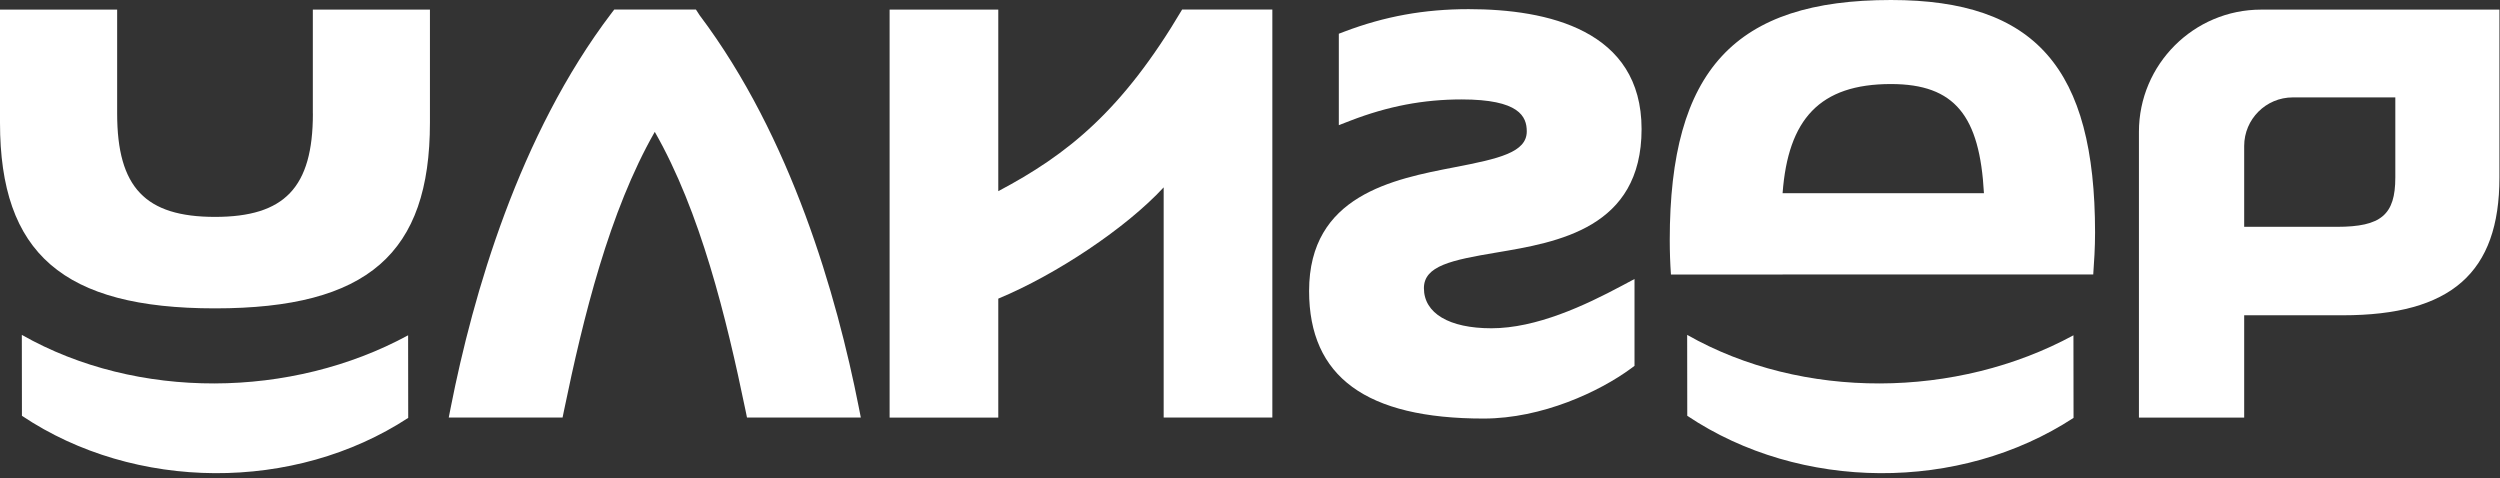 <?xml version="1.0" encoding="UTF-8"?> <svg xmlns="http://www.w3.org/2000/svg" width="481" height="92" viewBox="0 0 481 92" fill="none"><rect x="0" y="0" width="481" height="92" fill="#333333" stroke="none"/><path d="M435.04 1.85C422.08 1.85 411.53 12.4 411.53 25.36V80.35H431.78V60.66H450.72C471.59 60.66 480.89 52.49 480.89 34.16V1.85H435.04ZM460.86 34.15C460.86 41.33 458.13 43.64 449.64 43.64H431.78V28.09C431.78 22.93 435.97 18.74 441.13 18.74H460.86V34.15Z" fill="white"></path><path d="M134.62 2.95L133.9 1.84H118.18L117.68 2.49C99.83 25.96 91 56.7 86.73 78.35L86.34 80.33H108.24L108.51 79.01C112.23 61.01 117.2 40.74 125.98 25.37C134.76 40.74 139.73 61.01 143.45 79.01L143.72 80.33H165.62L165.23 78.35C160.99 56.85 152.24 26.36 134.62 2.95Z" fill="white"></path><path d="M287.91 48.59C299.7 46.61 315.84 43.91 315.84 24.83C315.84 5.77 297.75 1.76 282.57 1.76C274.02 1.76 266.42 3.14 258.64 6.09L257.59 6.49V24.08L259.81 23.22C267.05 20.43 273.85 19.13 281.22 19.13C292.32 19.13 293.75 22.42 293.75 25.28C293.75 29.3 288.47 30.52 279.86 32.18C268.05 34.46 251.87 37.58 251.87 55.98C251.87 72.5 262.85 80.53 285.44 80.53C296.71 80.53 307.78 75.33 313.82 70.88L314.48 70.39V53.68L312.08 54.96C304.93 58.78 295.6 63.16 286.94 63.16C278.81 63.16 273.96 60.27 273.96 55.44C273.96 51.15 279.26 50.04 287.91 48.59Z" fill="white"></path><path d="M324.61 64.43L324.63 80C346.39 94.57 377.04 94.73 398.95 80.4L398.93 64.51C376.5 76.7 346.84 77.05 324.61 64.43Z" fill="white"></path><path d="M363.82 0C333.77 0 321.26 13.47 321.26 46.16C321.26 48.48 321.34 50.69 321.49 52.82H342.98V52.81H402.74C402.91 50.3 403.09 47.78 403.09 44.73C403.08 13.12 391.62 0 363.82 0ZM342.97 37.17C344.03 22.95 350.09 16.17 363.82 16.17C376.15 16.17 380.9 22.33 381.71 37.17H342.97Z" fill="white"></path><path d="M4.2 64.43L4.22 80C25.98 94.57 56.63 94.73 78.54 80.4L78.52 64.51C56.08 76.7 26.42 77.05 4.2 64.43Z" fill="white"></path><path d="M60.2 21.84C60.2 36.1 54.74 41.73 41.37 41.73C27.99 41.73 22.54 36.1 22.54 21.84V1.85H0V23.6C0 48.77 12.15 59.33 41.36 59.33C70.76 59.33 82.72 48.77 82.72 23.6V1.85H60.19V21.84H60.2Z" fill="white"></path><path d="M192.07 36.78V1.85H171.16V80.35H192.07V57.46C203.32 52.78 216.69 43.84 223.89 36.05V80.34H244.8V1.84H227.44C215.91 21.34 205.39 29.73 192.07 36.78Z" fill="white"></path></svg> 